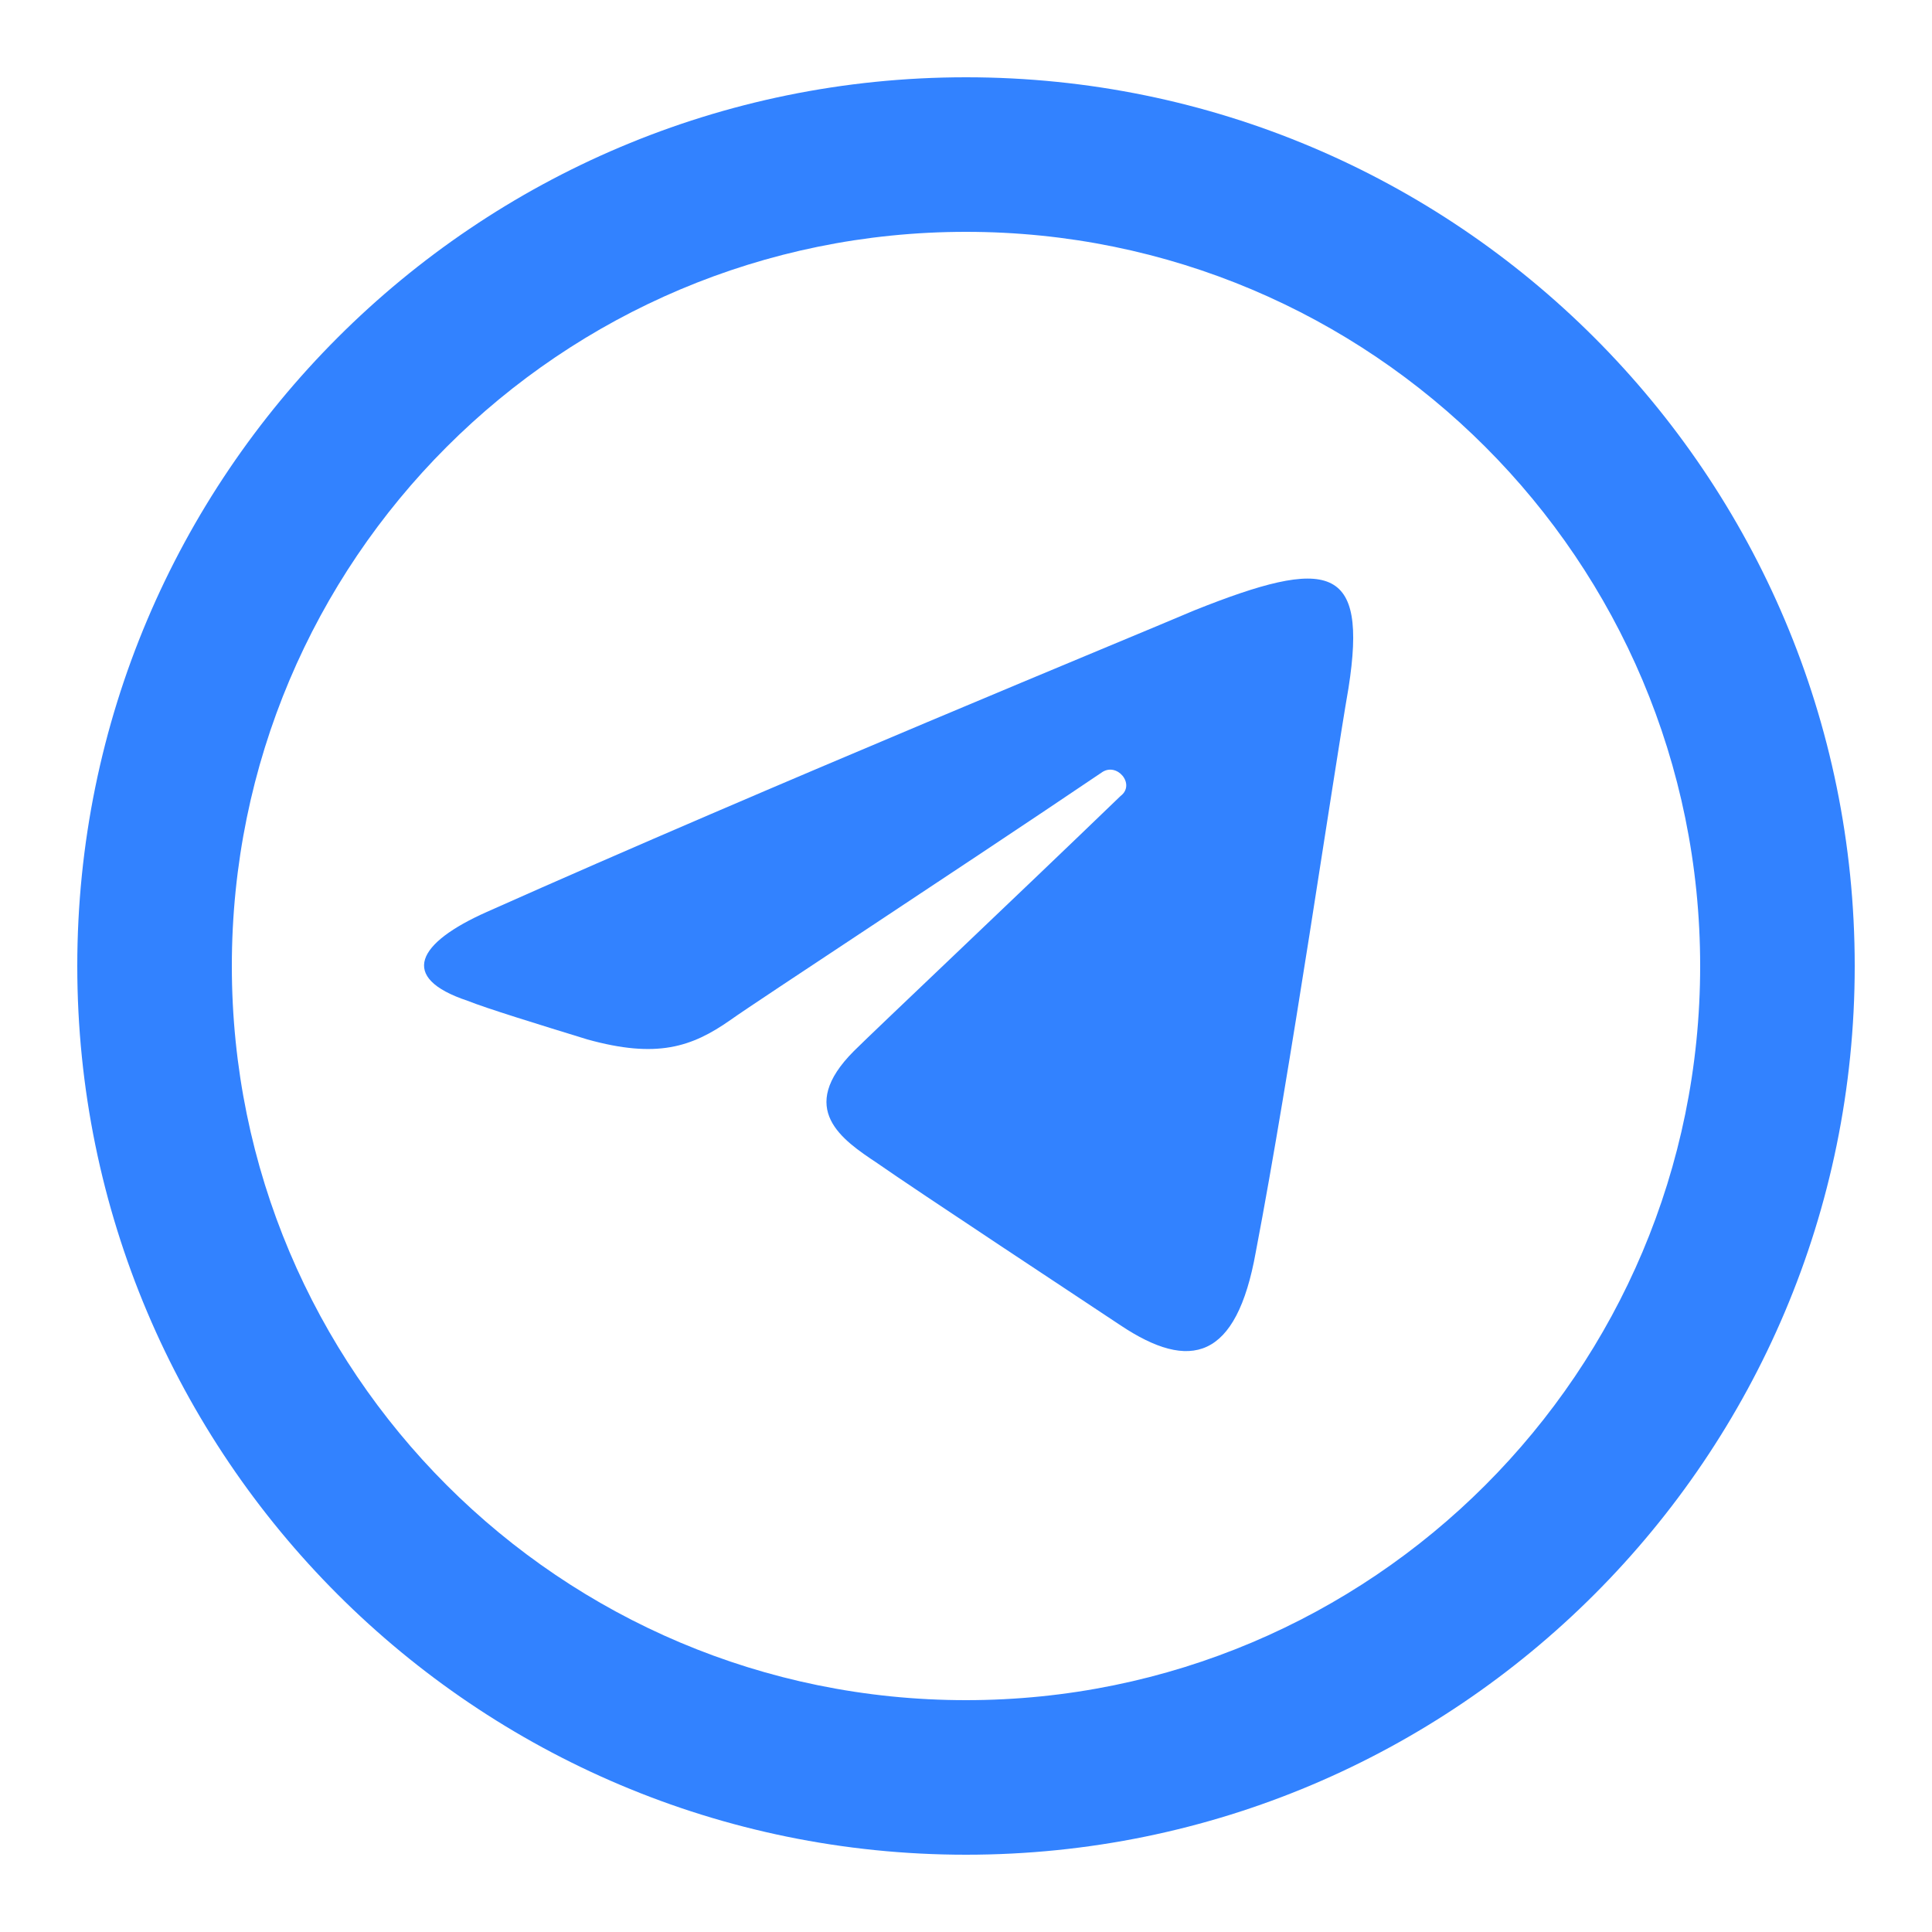 <?xml version="1.0" encoding="UTF-8"?> <svg xmlns="http://www.w3.org/2000/svg" viewBox="0 0 50 50"> <g fill="#3282ff"> <path d="m25 48c-12.7 0-23-10.3-23-23s10.3-23 23-23 23 10.3 23 23-10.3 23-23 23zm0-42c-10.5 0-19 8.5-19 19s8.5 19 19 19 19-8.5 19-19-8.5-19-19-19z"></path> <path d="m12.6 23.6c7.4-3.3 16.9-7.2 18.3-7.8 3.5-1.4 4.5-1.2 4 2-.4 2.3-1.5 9.9-2.4 14.6-.5 2.8-1.7 3.1-3.5 1.9-.9-.6-5.3-3.5-6.3-4.2-.9-.6-2.1-1.4-.6-2.9.5-.5 4.1-3.9 6.9-6.6.4-.3-.1-.9-.5-.6-3.7 2.5-8.9 5.9-9.6 6.4-1 .7-1.9 1-3.7.5-1.3-.4-2.6-.8-3.1-1-1.8-.6-1.3-1.5.5-2.3z"></path> </g> </svg> 